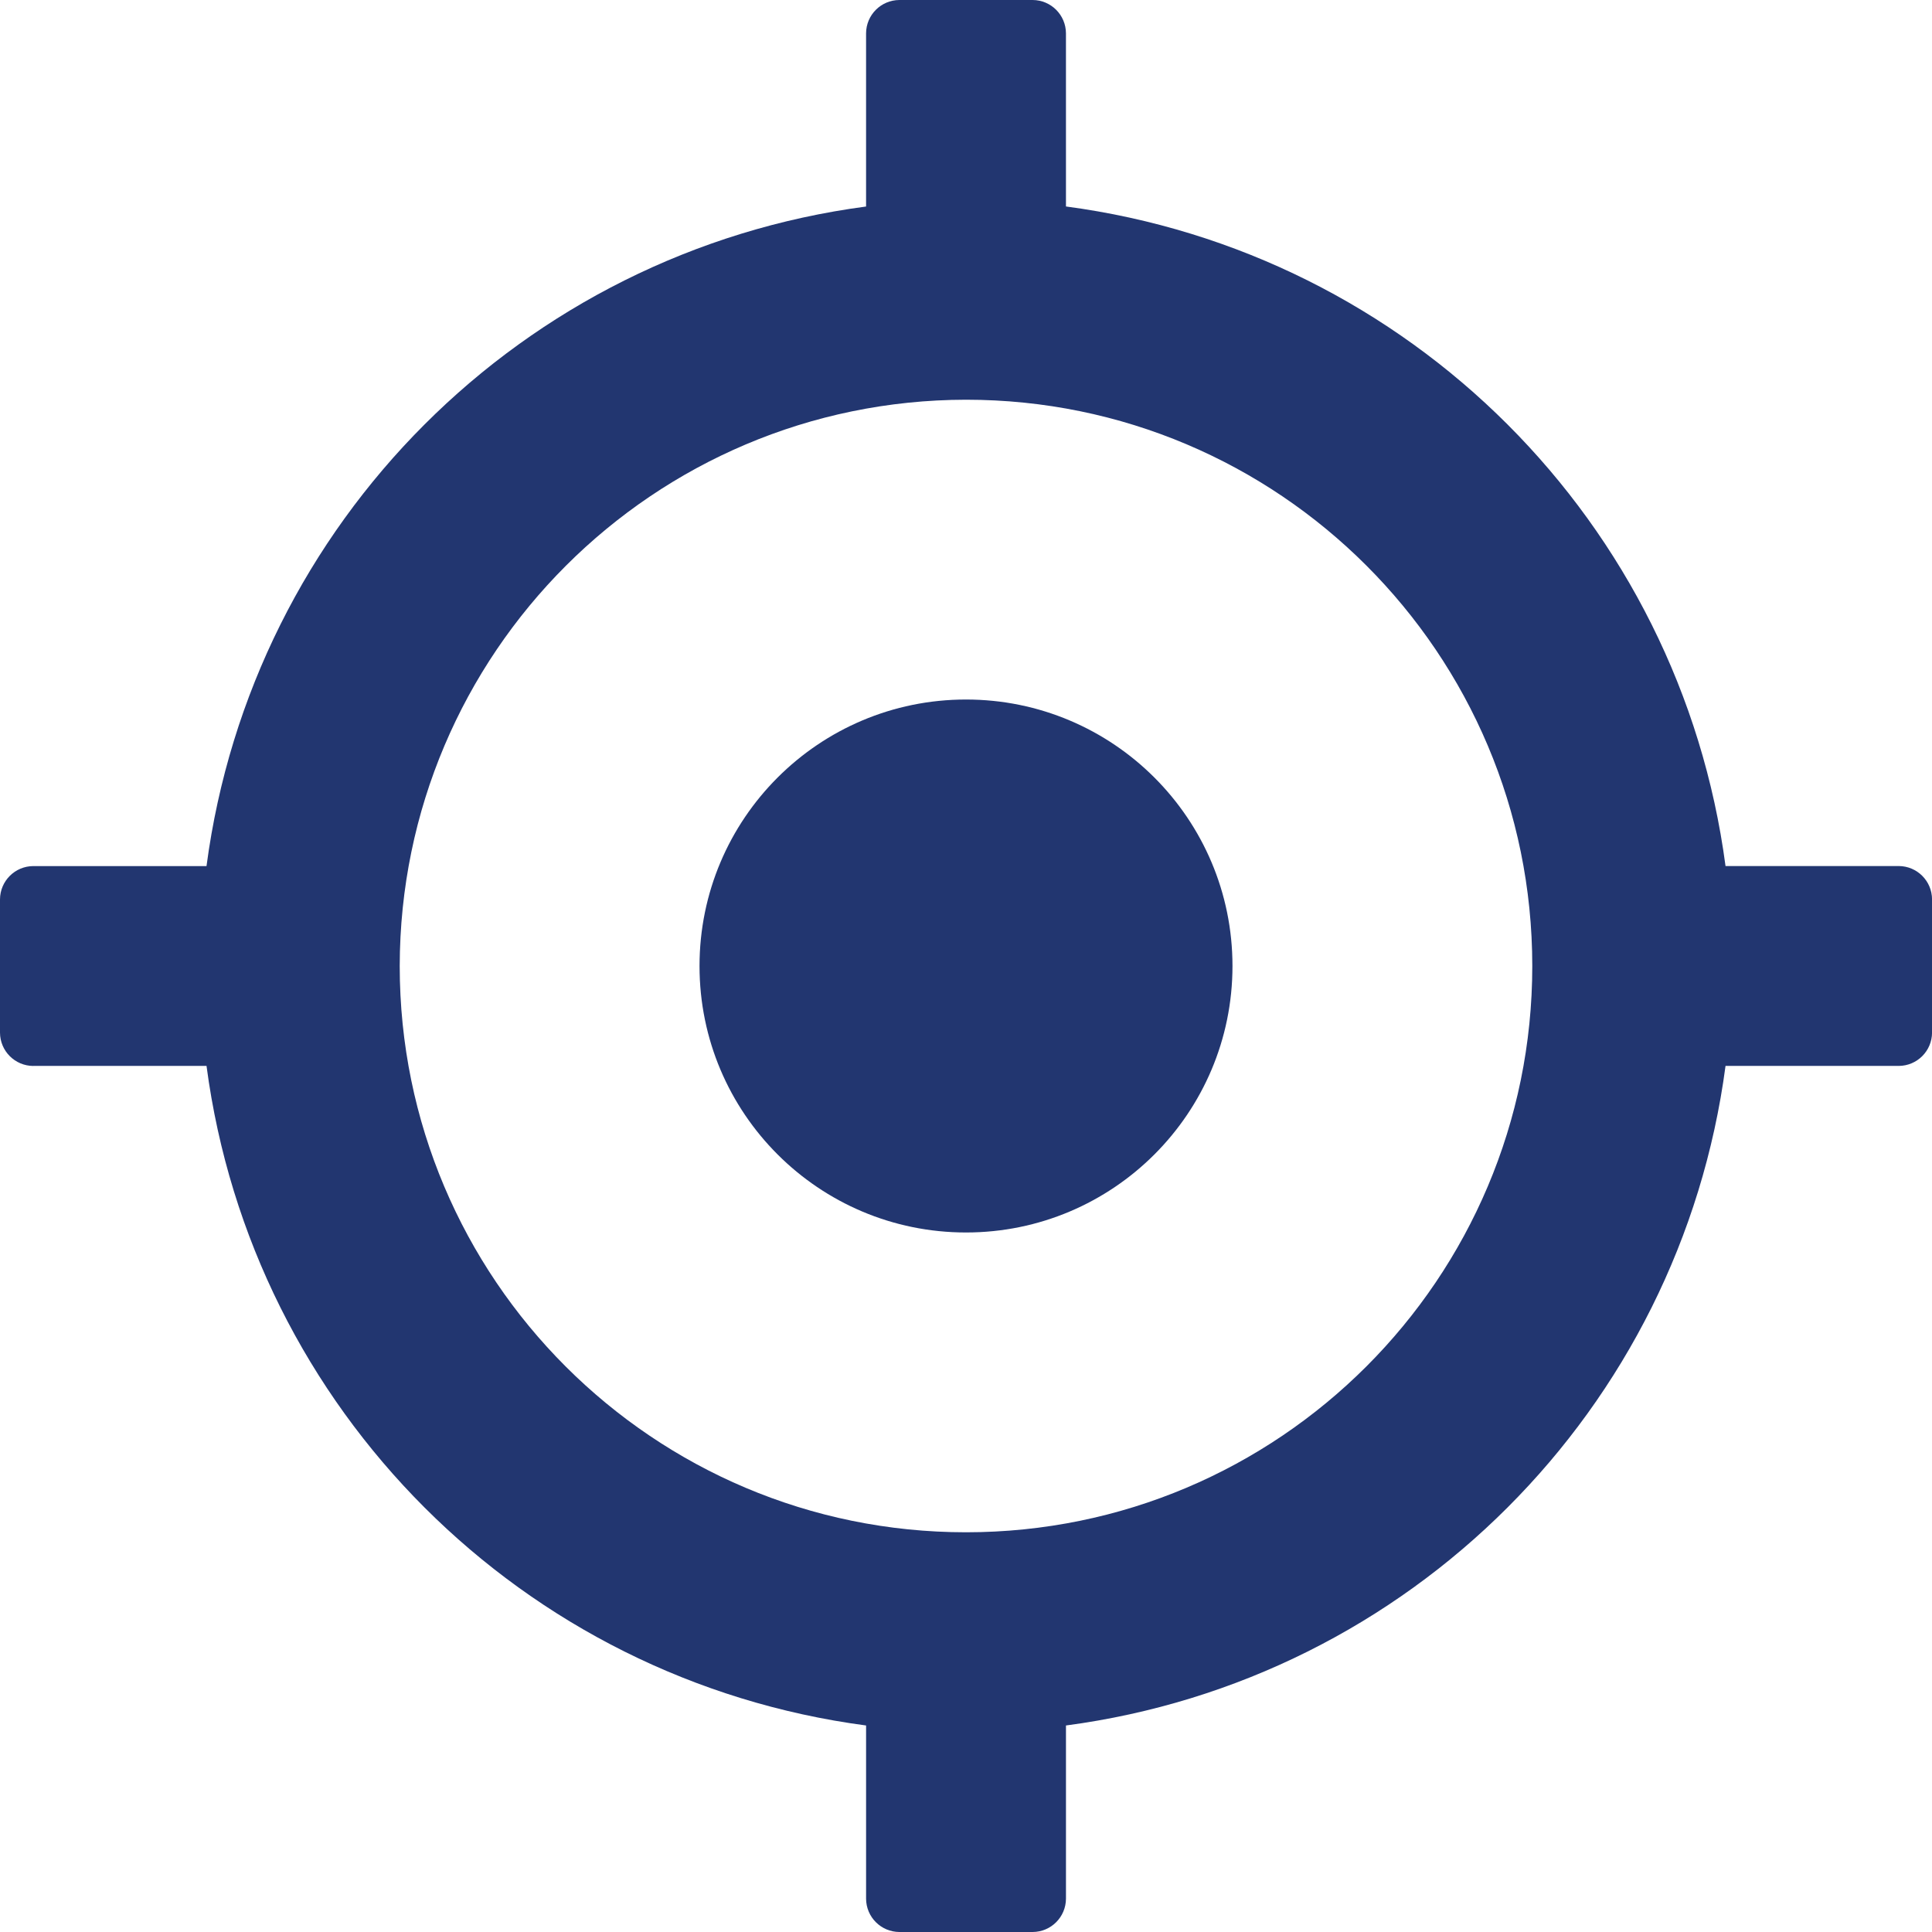 <?xml version="1.0" encoding="UTF-8"?>
<svg id="Layer_2" data-name="Layer 2" xmlns="http://www.w3.org/2000/svg" viewBox="0 0 512 512">
  <defs>
    <style>
      .cls-1 {
        fill: #223670;
      }
    </style>
  </defs>
  <g id="Layer_1-2" data-name="Layer 1">
    <g>
      <path class="cls-1" d="m8.83,282.48h45.9c12.06,91.07,83.72,162.72,174.79,174.79v45.9c.02,4.87,3.96,8.81,8.83,8.83h35.31c4.87-.02,8.81-3.96,8.83-8.83v-45.9c91.07-12.06,162.72-83.72,174.79-174.79h45.9c4.87-.02,8.81-3.96,8.83-8.83v-35.31c-.02-4.87-3.96-8.81-8.83-8.83h-45.9c-12.06-91.07-83.72-162.72-174.79-174.79V8.83c-.02-4.87-3.96-8.81-8.83-8.83h-35.31c-4.87.02-8.81,3.96-8.83,8.83v45.9c-91.07,12.06-162.72,83.72-174.79,174.79H8.83c-4.87.02-8.81,3.96-8.83,8.83v35.31c.02,4.87,3.96,8.81,8.83,8.83Zm247.17-176.55c82.88,0,150.07,67.19,150.07,150.07s-67.19,150.07-150.07,150.07-150.07-67.19-150.07-150.07c.12-82.83,67.24-149.95,150.07-150.07Z"/>
      <path class="cls-1" d="m326.62,256c0,39-31.62,70.62-70.62,70.62s-70.62-31.62-70.62-70.62,31.62-70.62,70.62-70.62,70.62,31.62,70.62,70.62Z"/>
    </g>
  </g>
</svg>